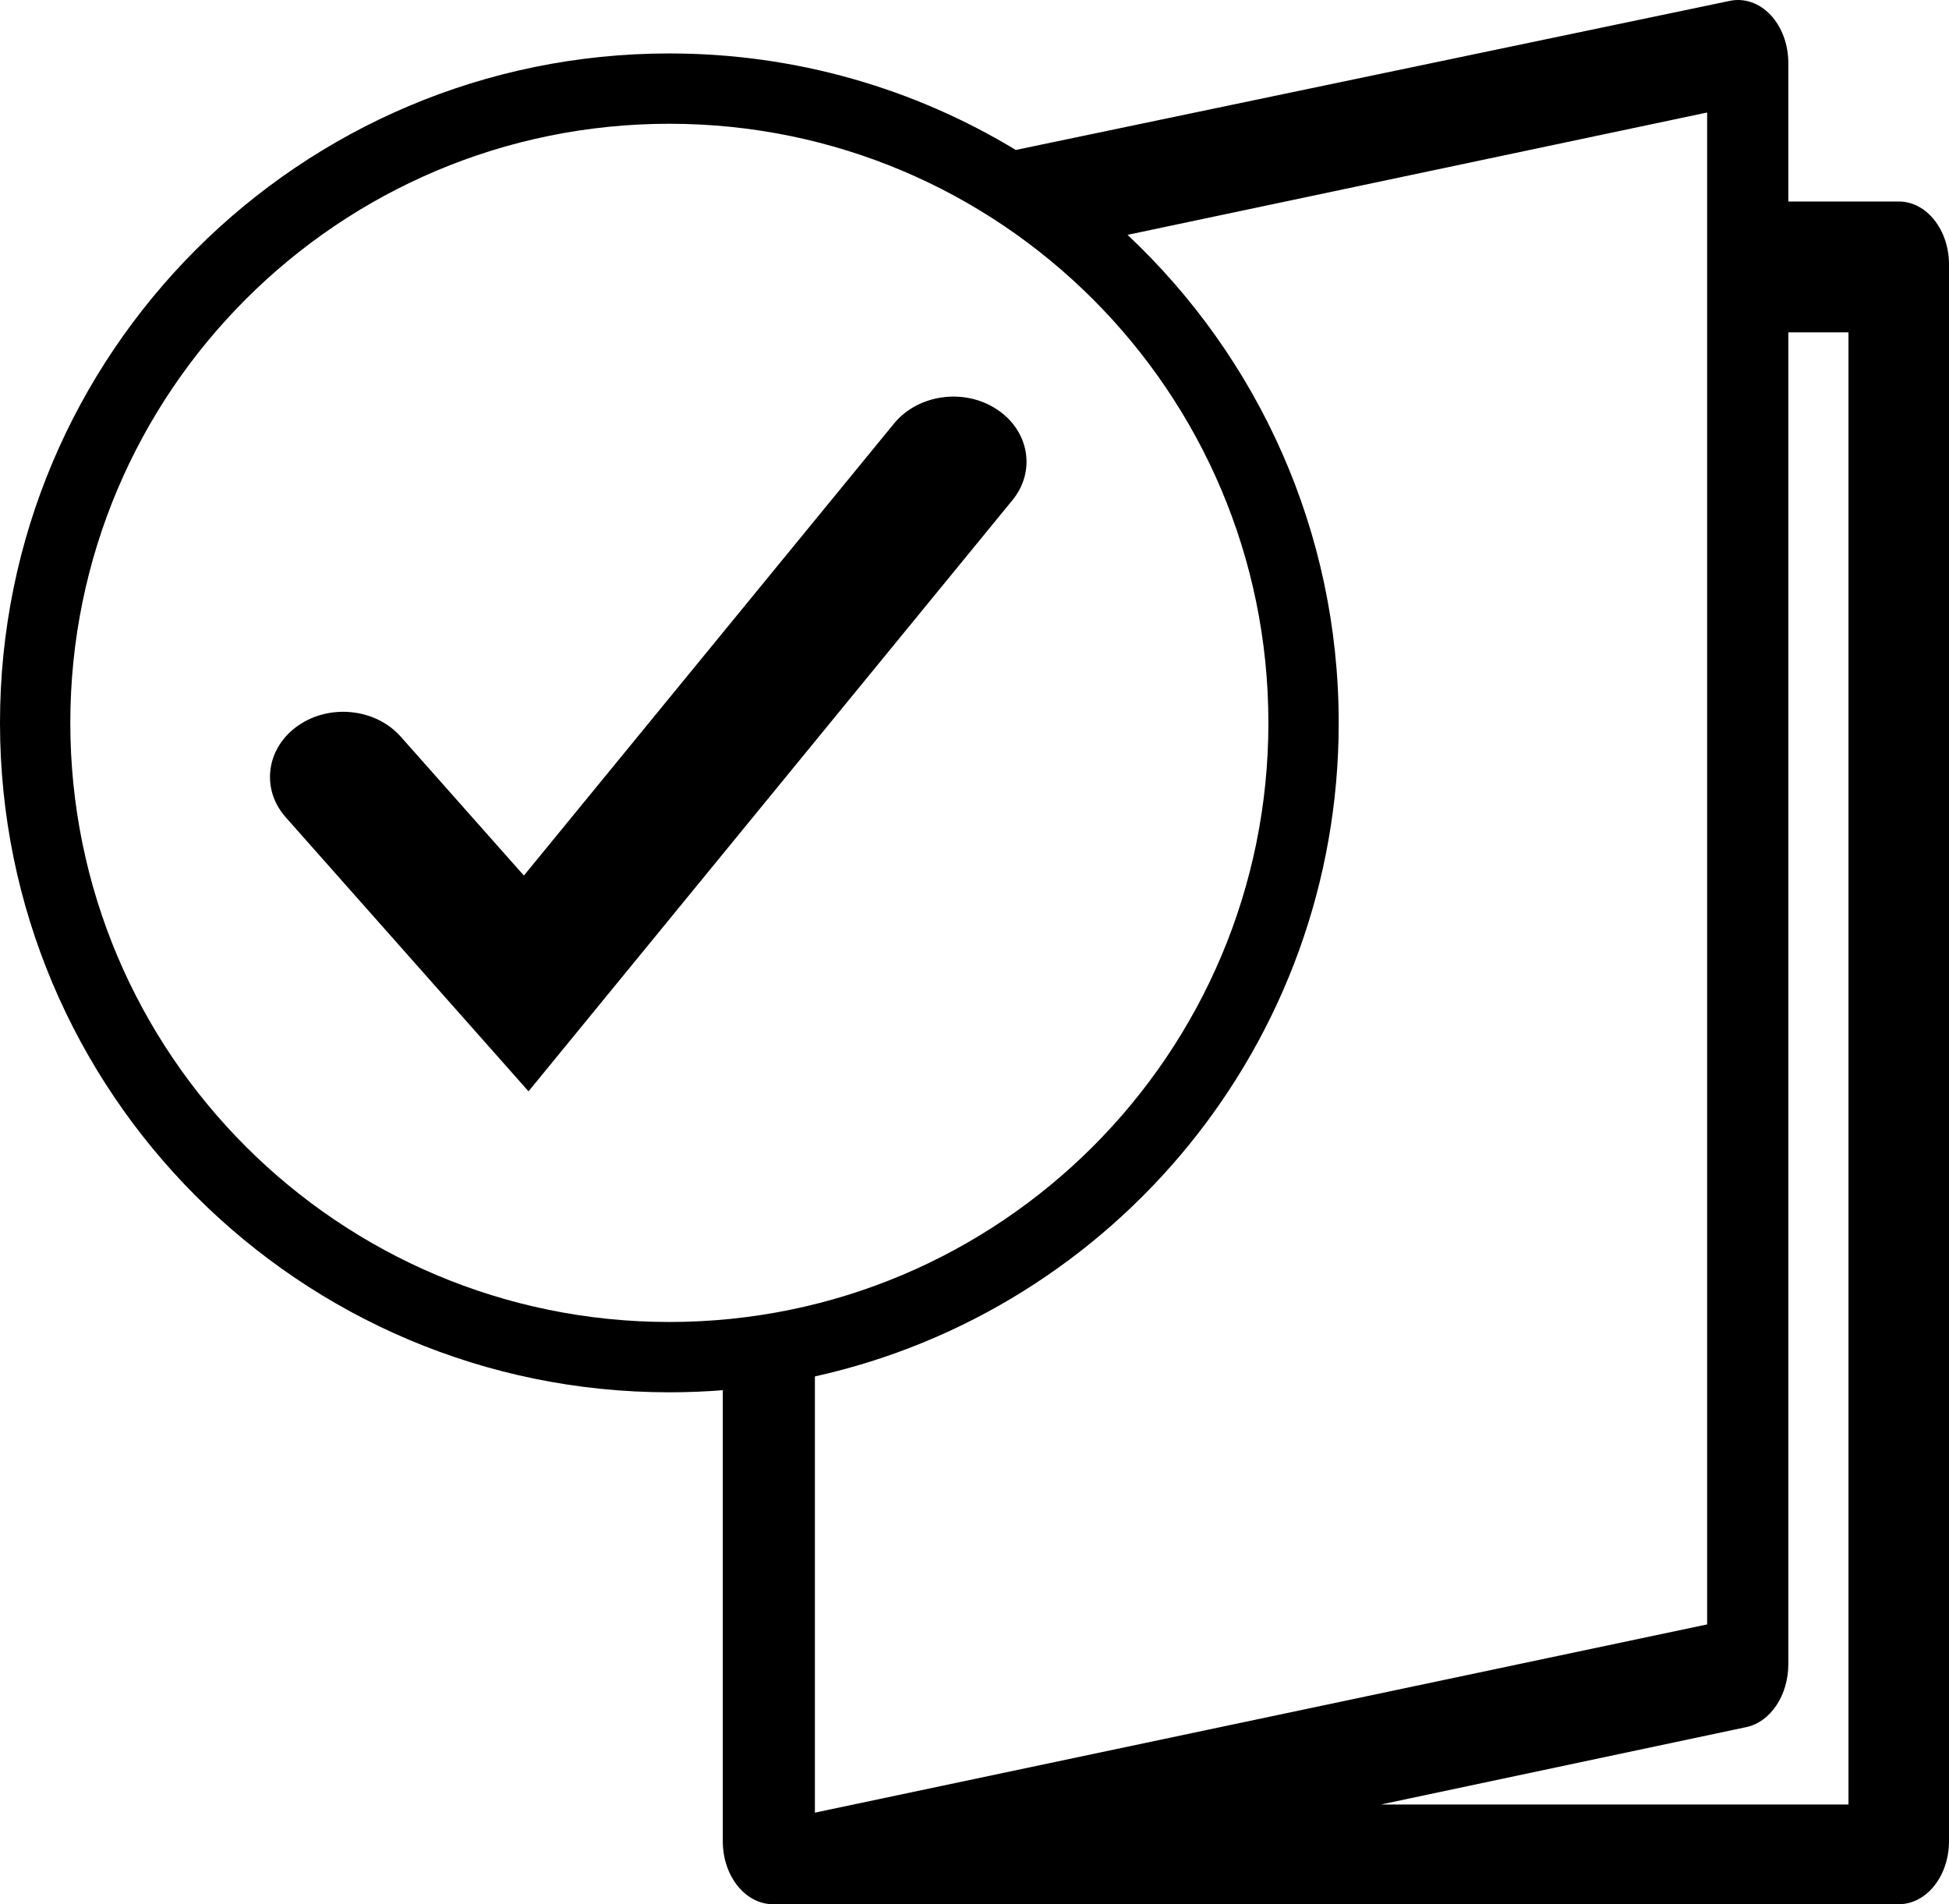 <svg xmlns="http://www.w3.org/2000/svg"
    class="icon icon-delivery-guarantee productInfo__benefitsIcon" viewBox="0 0 693 677"
    aria-hidden="false" focusable="false">

    <path
        d="M257,494.253 C250.732,494.748 244.395,495 238,495 C106.556,495 0,388.444 0,257 C0,125.556 106.556,19 238,19 C283.084,19 325.241,31.536 361.174,53.312 L615.06,0.306 C620.236,-0.778 625.541,1.052 629.549,5.308 C633.557,9.566 635.869,15.814 635.869,22.399 L635.869,71.638 L675.13,71.638 C685,71.638 693.002,81.666 693,94.036 L693,654.602 C693,666.972 685,677 675.127,677 L274.873,677 C265.002,677 257,666.972 257,654.602 L257,494.253 Z M400.912,83.495 C447.132,126.91 476,188.584 476,257 C476,370.672 396.309,465.732 289.748,489.358 L289.748,644.445 L607,577.523 L607,40 L400.912,83.495 Z M657.257,641.543 L657.259,641.543 L657.259,118.154 L635.871,118.154 L635.871,591.612 C635.871,602.725 629.551,612.208 620.932,614.032 L491.022,641.543 L657.257,641.543 Z M238,470 C355.637,470 451,374.637 451,257 C451,139.363 355.637,44 238,44 C120.363,44 25,139.363 25,257 C25,374.637 120.363,470 238,470 Z M354.295,145.434 C365.928,152.979 368.473,167.466 359.988,177.821 L187.929,388 L101.598,290.571 C92.704,280.569 94.605,265.959 105.902,258.042 C117.165,250.123 133.531,251.832 142.46,261.868 L186.276,311.285 L317.917,150.542 C326.402,140.221 342.697,137.889 354.295,145.434 Z"></path>
</svg>
